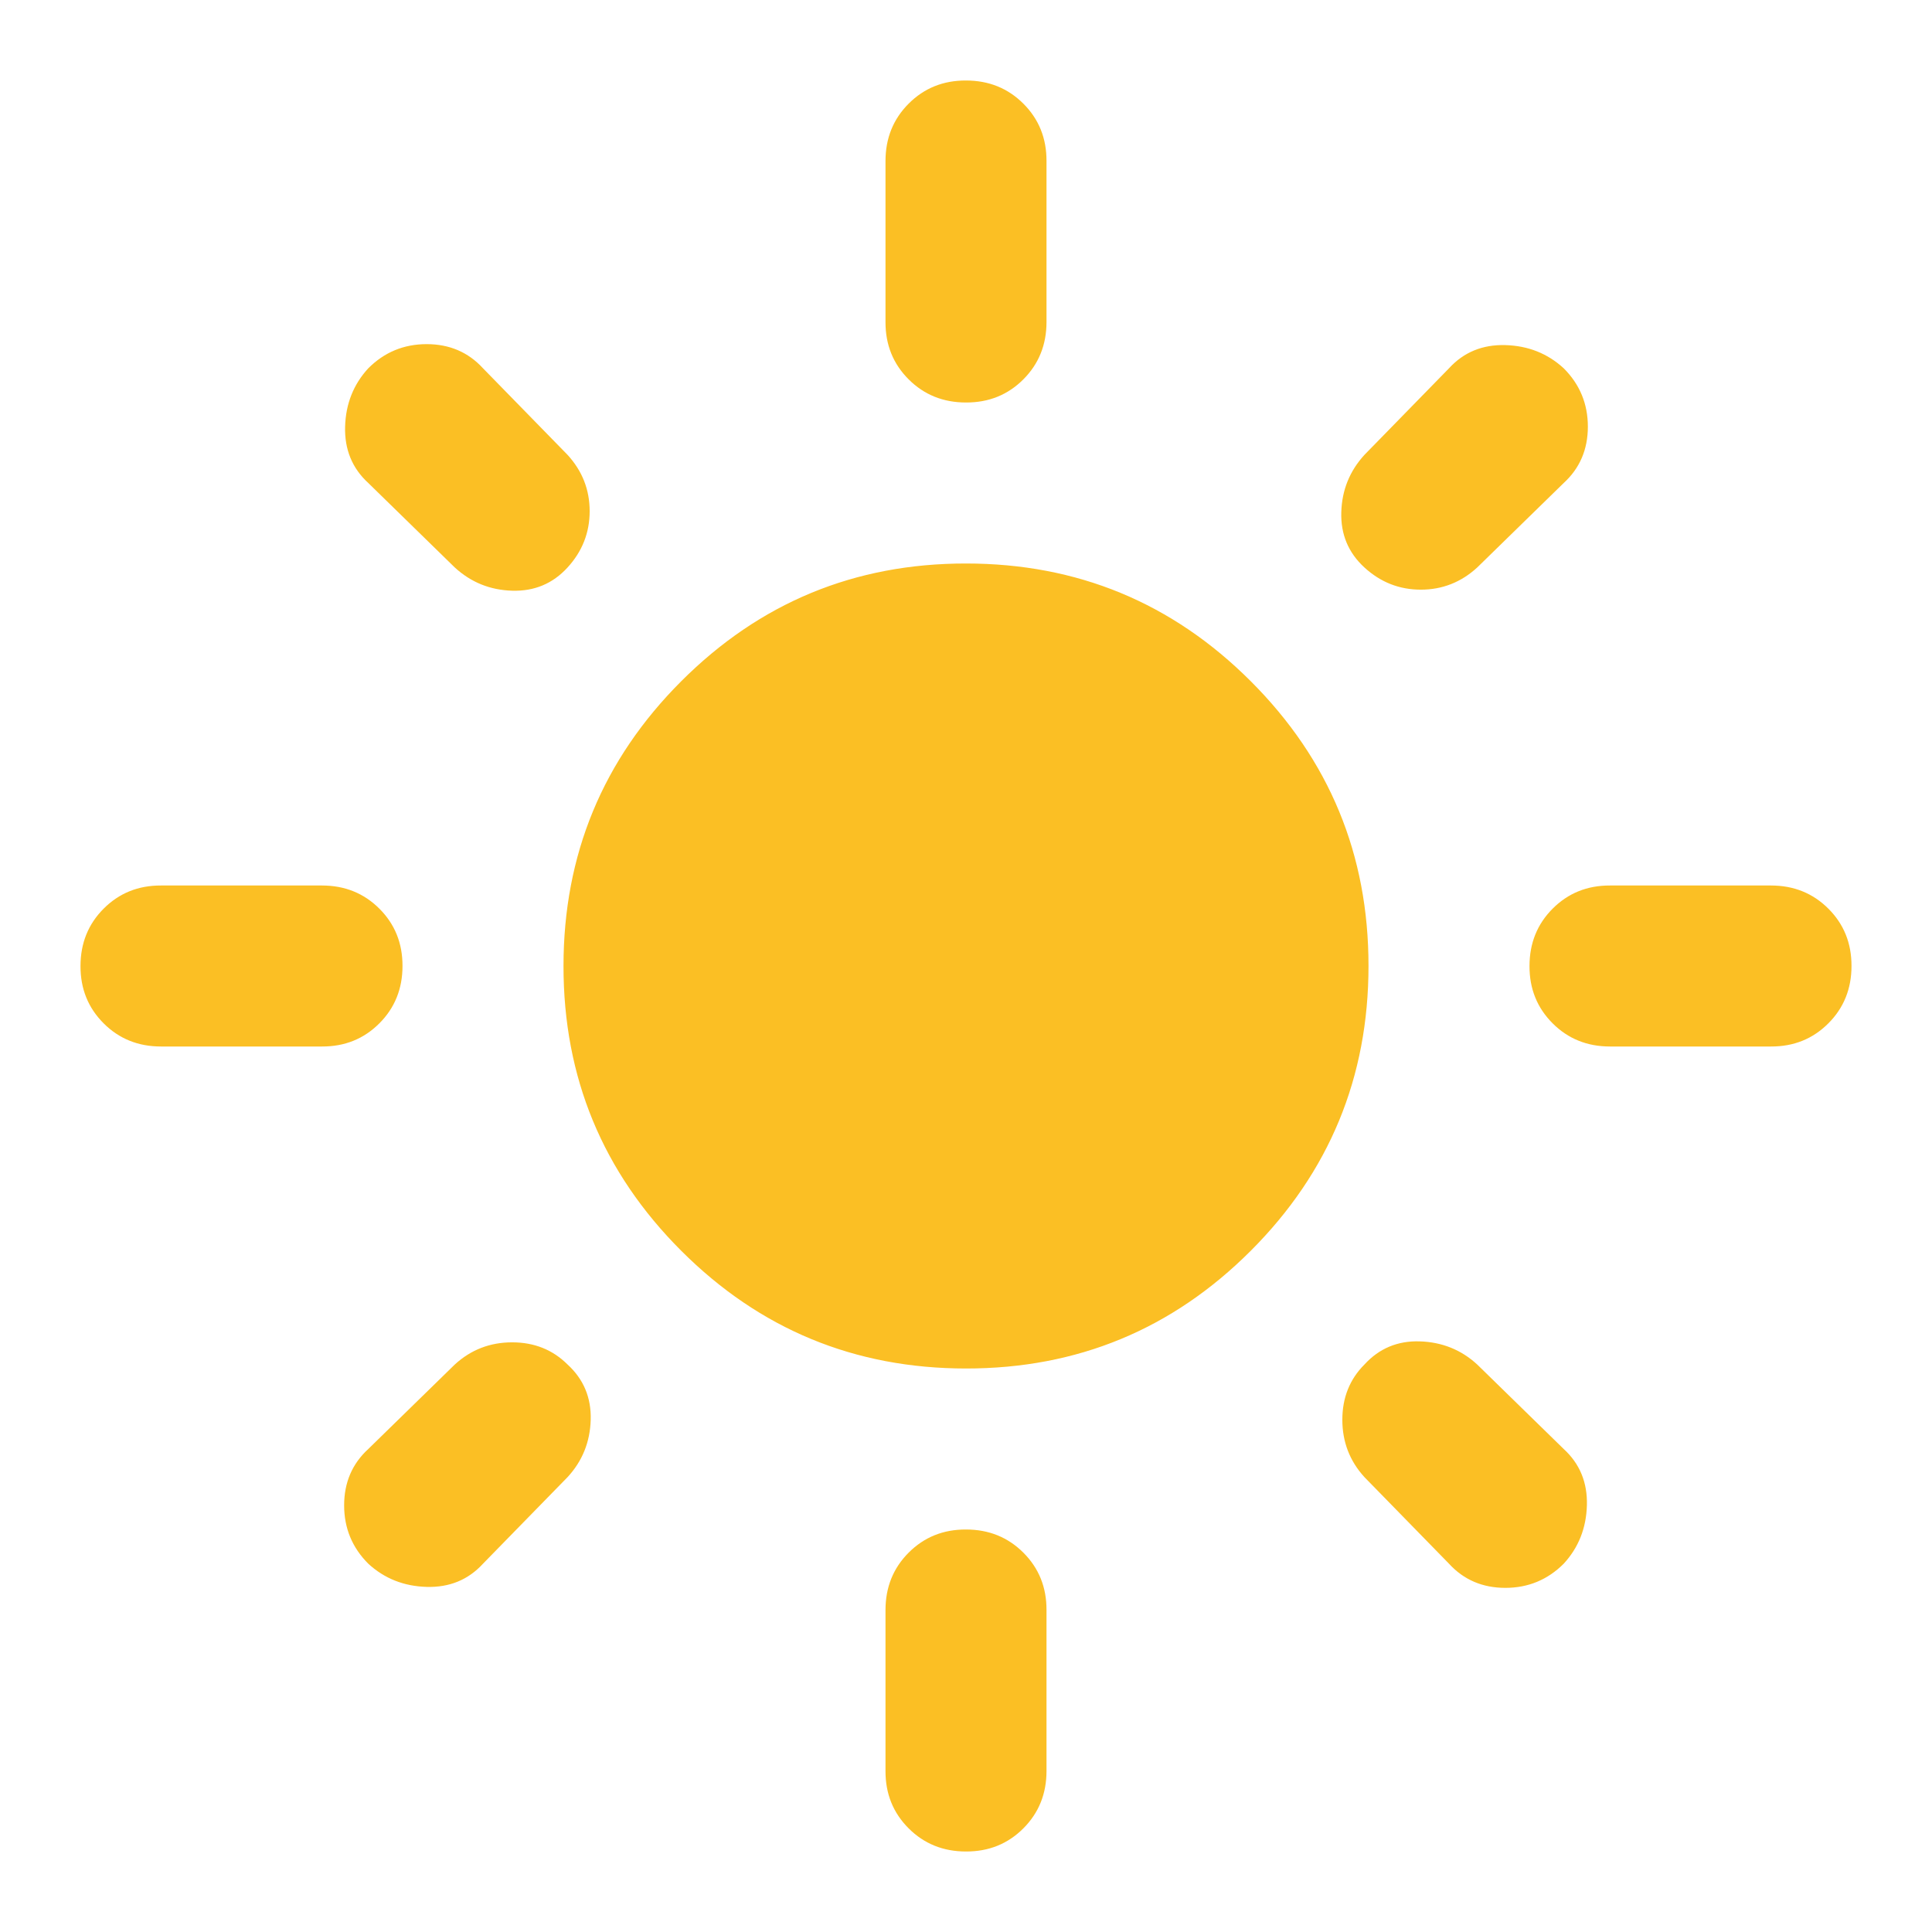 <svg width="24" height="24" viewBox="0 0 24 24" fill="none" xmlns="http://www.w3.org/2000/svg">
<path d="M12 17C10.617 17 9.437 16.512 8.462 15.537C7.487 14.562 6.999 13.383 7 12C7 10.617 7.488 9.437 8.463 8.462C9.438 7.487 10.617 6.999 12 7C13.383 7 14.563 7.488 15.538 8.463C16.513 9.438 17.001 10.617 17 12C17 13.383 16.512 14.563 15.537 15.538C14.562 16.513 13.383 17.001 12 17ZM2 13C1.717 13 1.479 12.904 1.287 12.712C1.095 12.52 0.999 12.283 1 12C1 11.717 1.096 11.479 1.288 11.287C1.48 11.095 1.717 10.999 2 11H4C4.283 11 4.521 11.096 4.713 11.288C4.905 11.48 5.001 11.717 5 12C5 12.283 4.904 12.521 4.712 12.713C4.52 12.905 4.283 13.001 4 13H2ZM20 13C19.717 13 19.479 12.904 19.287 12.712C19.095 12.52 18.999 12.283 19 12C19 11.717 19.096 11.479 19.288 11.287C19.48 11.095 19.717 10.999 20 11H22C22.283 11 22.521 11.096 22.713 11.288C22.905 11.48 23.001 11.717 23 12C23 12.283 22.904 12.521 22.712 12.713C22.52 12.905 22.283 13.001 22 13H20ZM12 5C11.717 5 11.479 4.904 11.287 4.712C11.095 4.52 10.999 4.283 11 4V2C11 1.717 11.096 1.479 11.288 1.287C11.48 1.095 11.717 0.999 12 1C12.283 1 12.521 1.096 12.713 1.288C12.905 1.48 13.001 1.717 13 2V4C13 4.283 12.904 4.521 12.712 4.713C12.52 4.905 12.283 5.001 12 5ZM12 23C11.717 23 11.479 22.904 11.287 22.712C11.095 22.52 10.999 22.283 11 22V20C11 19.717 11.096 19.479 11.288 19.287C11.48 19.095 11.717 18.999 12 19C12.283 19 12.521 19.096 12.713 19.288C12.905 19.48 13.001 19.717 13 20V22C13 22.283 12.904 22.521 12.712 22.713C12.52 22.905 12.283 23.001 12 23ZM5.65 7.05L4.575 6C4.375 5.817 4.279 5.583 4.287 5.3C4.295 5.017 4.391 4.775 4.575 4.575C4.775 4.375 5.017 4.275 5.3 4.275C5.583 4.275 5.817 4.375 6 4.575L7.05 5.65C7.233 5.85 7.325 6.083 7.325 6.35C7.325 6.617 7.233 6.85 7.05 7.05C6.867 7.25 6.638 7.346 6.363 7.338C6.088 7.33 5.851 7.234 5.65 7.05ZM18 19.425L16.95 18.35C16.767 18.15 16.675 17.912 16.675 17.637C16.675 17.362 16.767 17.133 16.95 16.95C17.133 16.75 17.363 16.654 17.638 16.663C17.913 16.672 18.151 16.767 18.35 16.95L19.425 18C19.625 18.183 19.721 18.417 19.713 18.7C19.705 18.983 19.609 19.225 19.425 19.425C19.225 19.625 18.983 19.725 18.7 19.725C18.417 19.725 18.183 19.625 18 19.425ZM16.95 7.05C16.75 6.867 16.654 6.638 16.662 6.363C16.67 6.088 16.766 5.851 16.95 5.65L18 4.575C18.183 4.375 18.417 4.279 18.7 4.287C18.983 4.295 19.225 4.391 19.425 4.575C19.625 4.775 19.725 5.017 19.725 5.3C19.725 5.583 19.625 5.817 19.425 6L18.35 7.05C18.15 7.233 17.917 7.325 17.65 7.325C17.383 7.325 17.15 7.233 16.95 7.05ZM4.575 19.425C4.375 19.225 4.275 18.983 4.275 18.7C4.275 18.417 4.375 18.183 4.575 18L5.65 16.95C5.85 16.767 6.087 16.675 6.362 16.675C6.637 16.675 6.866 16.767 7.05 16.95C7.25 17.133 7.346 17.363 7.338 17.638C7.33 17.913 7.234 18.151 7.05 18.35L6 19.425C5.817 19.625 5.583 19.721 5.3 19.713C5.017 19.705 4.775 19.609 4.575 19.425Z" fill="#FBBF24"/>
</svg>
